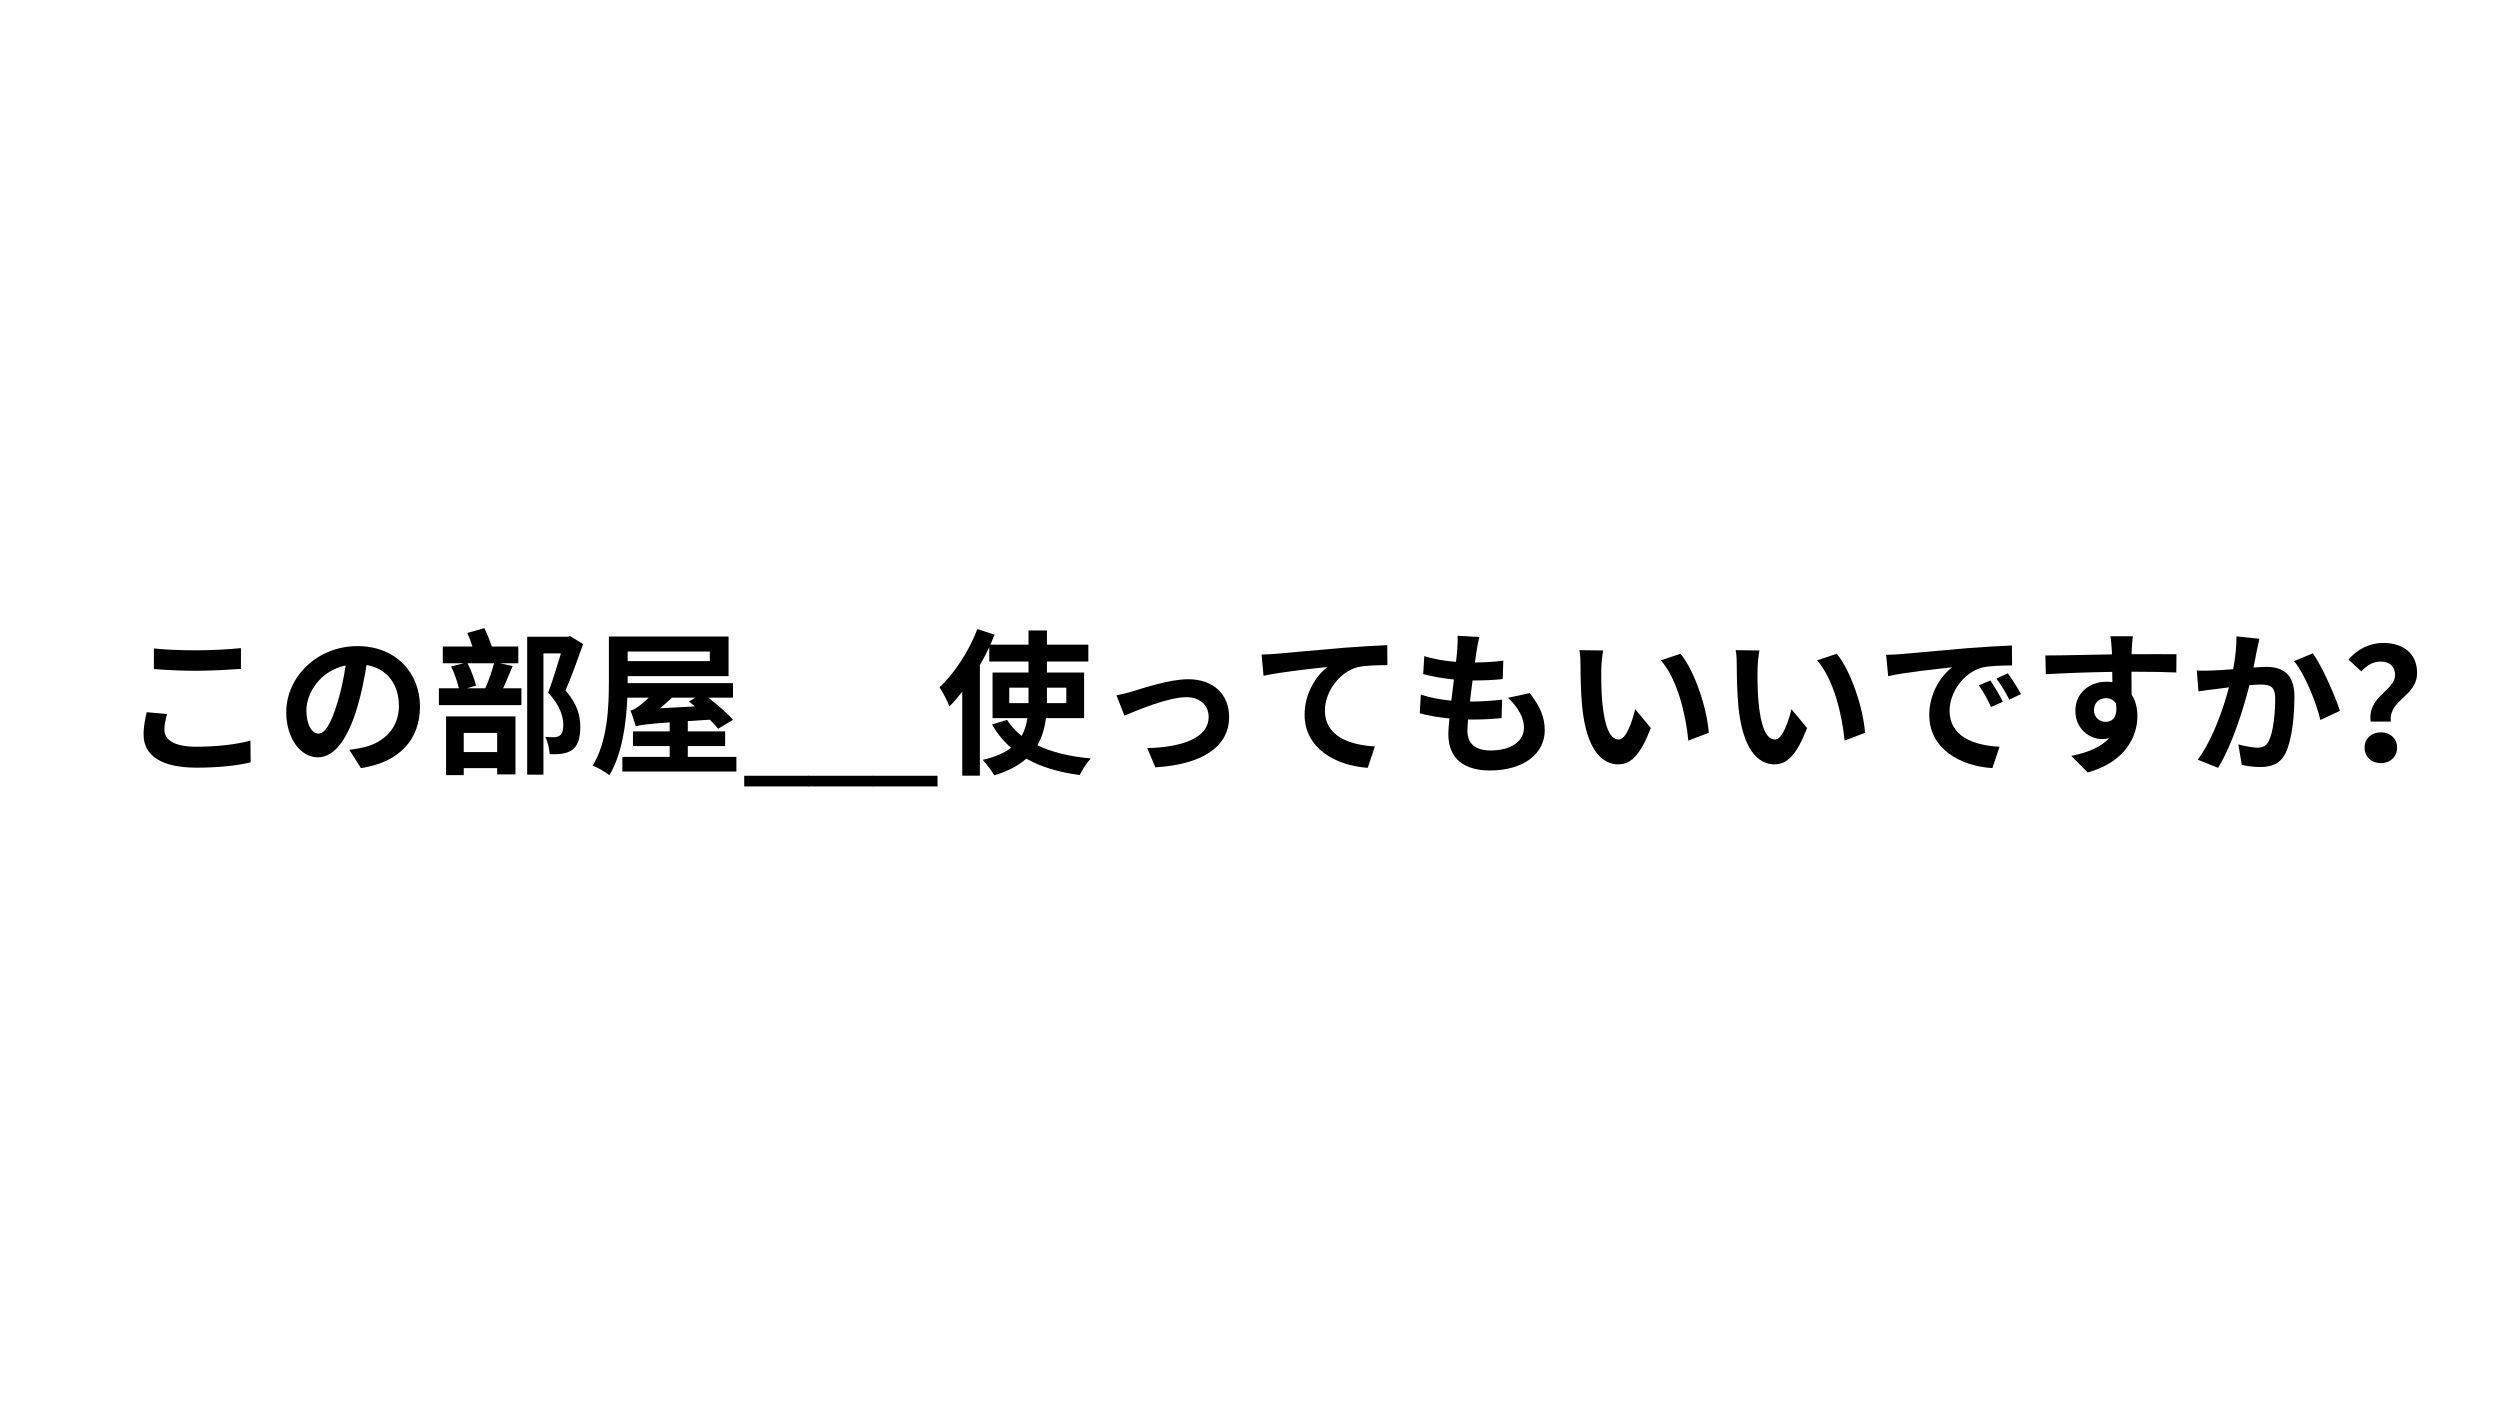 <svg xmlns="http://www.w3.org/2000/svg" xmlns:xlink="http://www.w3.org/1999/xlink" width="1920" zoomAndPan="magnify" viewBox="0 0 1440 810" height="1080" preserveAspectRatio="xMidYMid meet" version="1.0"><defs><g/></defs><g fill="#000000" fill-opacity="1"><g transform="translate(68.846, 438.75)"><g><path d="M 19.797 -53.375 C 27.094 -52.828 34.828 -52.375 44.188 -52.375 C 52.656 -52.375 63.719 -53.016 69.938 -53.453 L 69.938 -65.438 C 63.094 -64.703 52.922 -64.172 44.094 -64.172 C 34.734 -64.172 26.453 -64.531 19.797 -65.25 Z M 15.656 -28.531 C 14.938 -25.203 13.859 -20.875 13.859 -15.656 C 13.859 -3.422 24.125 3.422 44.547 3.422 C 57.062 3.422 67.766 2.25 75.516 0.359 L 75.422 -12.156 C 67.5 -9.984 56.156 -8.641 44.094 -8.641 C 31.234 -8.641 25.828 -12.781 25.828 -18.453 C 25.828 -21.422 26.547 -24.203 27.359 -27.453 Z M 15.656 -28.531 "/></g></g></g><g fill="#000000" fill-opacity="1"><g transform="translate(158.846, 438.75)"><g><path d="M 24.562 -16.203 C 21.234 -16.203 17.641 -20.609 17.641 -29.609 C 17.641 -39.422 25.469 -52.375 40.234 -55.438 C 39.156 -48.062 37.531 -40.406 35.453 -33.844 C 31.859 -21.781 28.266 -16.203 24.562 -16.203 Z M 49.047 3.688 C 71.547 0.266 83.062 -13.047 83.062 -31.766 C 83.062 -51.203 69.125 -66.594 47.062 -66.594 C 23.938 -66.594 6.031 -48.953 6.031 -28.438 C 6.031 -13.406 14.406 -2.516 24.203 -2.516 C 33.938 -2.516 41.672 -13.5 46.984 -31.5 C 49.5 -39.875 51.031 -48.156 52.297 -55.703 C 64.266 -53.641 70.922 -44.453 70.922 -32.125 C 70.922 -19.172 62.094 -10.984 50.672 -8.281 C 48.328 -7.734 45.812 -7.297 42.391 -6.844 Z M 49.047 3.688 "/></g></g></g><g fill="#000000" fill-opacity="1"><g transform="translate(248.846, 438.75)"><g><path d="M 37.531 -16.562 L 37.531 -5.578 L 18.266 -5.578 L 18.266 -16.562 Z M 8.094 7.734 L 18.266 7.734 L 18.266 3.688 L 37.531 3.688 L 37.531 7.297 L 48.062 7.297 L 48.062 -26.094 L 8.094 -26.094 Z M 35.734 -56.703 C 34.562 -52.297 32.578 -46.531 30.688 -42.297 L 19.984 -42.297 L 25.375 -43.828 C 24.484 -47.344 22.594 -52.656 20.438 -56.703 Z M 39.156 -56.703 L 49.688 -56.703 L 49.688 -66.328 L 34.469 -66.328 C 33.391 -69.562 31.766 -73.625 30.156 -76.953 L 20.344 -74.156 C 21.422 -71.734 22.5 -68.938 23.219 -66.328 L 6.203 -66.328 L 6.203 -56.703 L 18.266 -56.703 L 10.984 -54.906 C 12.875 -51.125 14.578 -45.984 15.484 -42.297 L 3.953 -42.297 L 3.953 -32.578 L 51.484 -32.578 L 51.484 -42.297 L 40.953 -42.297 C 42.75 -46.078 44.547 -50.766 46.438 -55.078 Z M 79.562 -72.359 L 78.031 -72 L 54.812 -72 L 54.812 7.469 L 64.172 7.469 L 64.172 -62.375 L 74.25 -62.375 C 72.188 -55.531 69.391 -46.344 66.875 -39.781 C 73.703 -32.578 75.594 -26.094 75.594 -21.234 C 75.594 -18.188 75.062 -15.938 73.531 -15.031 C 72.547 -14.406 71.453 -14.125 70.203 -14.125 C 68.938 -14.125 67.141 -14.125 65.156 -14.312 C 66.781 -11.438 67.594 -7.203 67.766 -4.406 C 70.109 -4.234 72.719 -4.312 74.703 -4.594 C 77.047 -4.953 79.016 -5.578 80.641 -6.75 C 83.969 -9.094 85.406 -13.5 85.406 -19.984 C 85.406 -25.828 84.062 -32.938 76.859 -41.047 C 80.281 -48.781 83.969 -59.125 87.031 -67.766 Z M 79.562 -72.359 "/></g></g></g><g fill="#000000" fill-opacity="1"><g transform="translate(338.846, 438.75)"><g><path d="M 61.734 -36.906 L 57.953 -34.656 C 59.125 -33.75 60.391 -32.844 61.469 -31.859 L 41.312 -30.781 C 43.656 -32.766 46.078 -34.828 48.234 -36.906 Z M 70.016 -63.453 L 70.016 -57.953 L 22.688 -57.953 L 22.688 -63.453 Z M 57.328 -2.797 L 57.328 -9 L 78.844 -9 L 78.844 -17.453 L 57.328 -17.453 L 57.328 -23.406 L 70.016 -24.203 C 71.906 -22.312 73.625 -20.516 74.797 -18.984 L 83.344 -24.125 C 80.281 -27.812 74.344 -32.844 69.125 -36.906 L 83.344 -36.906 L 83.344 -45.266 L 22.688 -45.266 L 22.688 -49.312 L 80.812 -49.312 L 80.812 -72.094 L 11.875 -72.094 L 11.875 -46.078 C 11.875 -31.766 11.156 -11.609 2.516 2.25 C 5.312 3.234 9.984 6.031 12.156 7.734 C 19.531 -4.406 21.875 -22.234 22.5 -36.906 L 34.828 -36.906 C 32.578 -34.656 30.422 -32.938 29.438 -32.219 C 27.547 -30.781 25.922 -29.797 24.297 -29.438 C 25.375 -27 26.812 -22.234 27.359 -20.344 C 29.609 -21.156 32.766 -21.594 46.891 -22.688 L 46.891 -17.453 L 25.734 -17.453 L 25.734 -9 L 46.891 -9 L 46.891 -2.797 L 19.625 -2.797 L 19.625 5.672 L 85.312 5.672 L 85.312 -2.797 Z M 57.328 -2.797 "/></g></g></g><g fill="#000000" fill-opacity="1"><g transform="translate(428.846, 438.75)"><g><path d="M 37.172 14.234 L -0.172 14.234 L -0.172 8.094 L 37.172 8.094 Z M 37.172 14.234 "/></g></g><g transform="translate(465.847, 438.75)"><g><path d="M 37.172 14.234 L -0.172 14.234 L -0.172 8.094 L 37.172 8.094 Z M 37.172 14.234 "/></g></g><g transform="translate(502.849, 438.75)"><g><path d="M 37.172 14.234 L -0.172 14.234 L -0.172 8.094 L 37.172 8.094 Z M 37.172 14.234 "/></g></g></g><g fill="#000000" fill-opacity="1"><g transform="translate(539.851, 438.75)"><g><path d="M 41.484 -33.75 L 41.484 -42.656 L 52.562 -42.656 L 52.562 -33.75 Z M 74.344 -42.656 L 74.344 -33.75 L 63.188 -33.75 L 63.188 -42.656 Z M 84.594 -25.109 L 84.594 -51.391 L 63.188 -51.391 L 63.188 -57.688 L 87.031 -57.688 L 87.031 -67.406 L 63.188 -67.406 L 63.188 -75.594 L 52.562 -75.594 L 52.562 -67.406 L 30.594 -67.406 C 31.406 -69.391 32.219 -71.281 33.031 -73.172 L 23.125 -76.406 C 18.266 -63.625 9.906 -50.938 1.344 -42.844 C 3.156 -40.234 6.031 -34.469 7.016 -31.859 C 9.547 -34.375 11.969 -37.266 14.406 -40.312 L 14.406 8.016 L 24.562 8.016 L 24.562 -55.625 C 26.547 -59.047 28.344 -62.547 29.969 -65.969 L 29.969 -57.688 L 52.562 -57.688 L 52.562 -51.391 L 31.859 -51.391 L 31.859 -25.109 L 51.938 -25.109 C 51.391 -21.422 50.406 -18.094 48.594 -14.844 C 45.266 -17.547 42.391 -20.609 40.234 -24.125 L 31.5 -21.422 C 34.562 -16.297 38.156 -11.703 42.562 -8.016 C 38.703 -5.047 33.391 -2.703 26.188 -1.078 C 28.344 1.172 31.5 5.484 32.844 7.828 C 40.859 5.484 46.984 2.156 51.297 -1.797 C 59.672 2.969 69.938 6.125 82.078 7.656 C 83.438 4.859 86.219 0.453 88.469 -1.891 C 76.312 -2.969 65.969 -5.484 57.688 -9.453 C 60.391 -14.219 61.922 -19.531 62.641 -25.109 Z M 84.594 -25.109 "/></g></g></g><g fill="#000000" fill-opacity="1"><g transform="translate(629.851, 438.75)"><g><path d="M 13.234 -38.25 L 17.812 -26.547 C 25.469 -29.797 43.203 -37.172 53.547 -37.172 C 61.297 -37.172 66.328 -32.484 66.328 -25.828 C 66.328 -13.688 51.203 -8.375 30.953 -7.828 L 35.641 3.234 C 63.984 1.531 78.125 -9.547 78.125 -25.656 C 78.125 -39.156 68.672 -47.516 54.625 -47.516 C 43.828 -47.516 28.703 -42.391 22.688 -40.594 C 19.984 -39.688 15.844 -38.703 13.234 -38.25 Z M 13.234 -38.25 "/></g></g></g><g fill="#000000" fill-opacity="1"><g transform="translate(719.851, 438.75)"><g><path d="M 6.844 -61.734 L 7.922 -49.5 C 18.266 -51.75 37.078 -53.734 44.734 -54.547 C 38.797 -50.047 31.594 -39.953 31.594 -27.094 C 31.594 -7.828 49.234 2.25 67.953 3.516 L 72.094 -8.812 C 57.062 -9.625 43.297 -14.844 43.297 -29.516 C 43.297 -40.047 51.391 -51.562 62.094 -54.453 C 66.875 -55.531 74.516 -55.625 79.297 -55.625 L 79.203 -67.141 C 72.984 -66.875 63.188 -66.328 54 -65.609 C 37.703 -64.172 22.953 -62.906 15.562 -62.188 C 13.766 -62.016 10.344 -61.828 6.844 -61.734 Z M 6.844 -61.734 "/></g></g></g><g fill="#000000" fill-opacity="1"><g transform="translate(809.851, 438.75)"><g><path d="M 58.766 -36.812 C 64.531 -31.312 67.953 -25.562 67.953 -19.531 C 67.953 -12.156 61.109 -6.484 48.688 -6.484 C 39.875 -6.484 35.375 -10.531 35.375 -17.812 C 35.375 -19.438 35.547 -21.688 35.734 -24.297 C 36.906 -24.297 38.156 -24.297 39.328 -24.297 C 44.812 -24.297 50.047 -24.656 55.078 -25.109 L 55.344 -35.734 C 49.5 -35.094 42.938 -34.656 37.438 -34.656 L 36.812 -34.656 C 37.266 -38.609 37.797 -42.844 38.344 -46.797 C 45.547 -46.797 50.406 -47.062 55.703 -47.609 L 56.062 -58.234 C 51.844 -57.594 46.078 -57.234 39.688 -57.156 C 40.141 -60.031 40.406 -62.375 40.688 -63.906 C 41.047 -66.234 41.484 -68.578 42.203 -71.812 L 29.703 -72.547 C 29.875 -69.562 29.703 -67.047 29.516 -64.625 C 29.344 -62.641 29.156 -60.203 28.797 -57.516 C 22.312 -58.047 15.656 -59.125 10.531 -60.844 L 9.906 -50.484 C 15.125 -49.047 21.422 -47.969 27.625 -47.344 C 27.094 -43.297 26.641 -39.156 26.094 -35.188 C 20.344 -35.734 14.312 -36.719 8.547 -38.703 L 7.922 -27.906 C 12.688 -26.547 18.547 -25.562 25.016 -24.938 C 24.656 -21.234 24.391 -18.094 24.391 -15.938 C 24.391 -1.078 34.297 5.047 48.328 5.047 C 67.859 5.047 79.922 -4.688 79.922 -18.094 C 79.922 -25.656 77.219 -31.953 71.281 -39.516 Z M 58.766 -36.812 "/></g></g></g><g fill="#000000" fill-opacity="1"><g transform="translate(899.851, 438.75)"><g><path d="M 23.578 -64.078 L 9.906 -64.266 C 10.438 -61.562 10.531 -57.781 10.531 -55.266 C 10.531 -49.766 10.703 -39.422 11.516 -31.234 C 14.047 -7.297 22.594 1.531 32.312 1.531 C 39.516 1.531 45.094 -3.953 51.031 -19.438 L 42.031 -30.234 C 40.312 -23.219 36.812 -12.781 32.578 -12.781 C 27 -12.781 24.297 -21.516 23.047 -34.375 C 22.5 -40.766 22.406 -47.516 22.5 -53.281 C 22.5 -55.703 22.953 -60.938 23.578 -64.078 Z M 68.125 -62.188 L 56.797 -58.406 C 66.516 -47.438 71.281 -26.453 72.625 -12.156 L 84.422 -16.656 C 83.438 -30.328 76.594 -51.844 68.125 -62.188 Z M 68.125 -62.188 "/></g></g></g><g fill="#000000" fill-opacity="1"><g transform="translate(989.851, 438.75)"><g><path d="M 23.578 -64.078 L 9.906 -64.266 C 10.438 -61.562 10.531 -57.781 10.531 -55.266 C 10.531 -49.766 10.703 -39.422 11.516 -31.234 C 14.047 -7.297 22.594 1.531 32.312 1.531 C 39.516 1.531 45.094 -3.953 51.031 -19.438 L 42.031 -30.234 C 40.312 -23.219 36.812 -12.781 32.578 -12.781 C 27 -12.781 24.297 -21.516 23.047 -34.375 C 22.5 -40.766 22.406 -47.516 22.5 -53.281 C 22.5 -55.703 22.953 -60.938 23.578 -64.078 Z M 68.125 -62.188 L 56.797 -58.406 C 66.516 -47.438 71.281 -26.453 72.625 -12.156 L 84.422 -16.656 C 83.438 -30.328 76.594 -51.844 68.125 -62.188 Z M 68.125 -62.188 "/></g></g></g><g fill="#000000" fill-opacity="1"><g transform="translate(1079.851, 438.75)"><g><path d="M 66.594 -46.797 L 59.938 -44.016 C 62.812 -39.953 64.703 -36.453 66.953 -31.5 L 73.797 -34.562 C 72.094 -38.156 68.766 -43.562 66.594 -46.797 Z M 76.688 -50.938 L 70.109 -47.875 C 72.984 -43.922 75.062 -40.594 77.484 -35.734 L 84.234 -38.969 C 82.344 -42.484 78.938 -47.797 76.688 -50.938 Z M 6.562 -61.562 L 7.734 -49.312 C 18.094 -51.562 36.812 -53.547 44.547 -54.359 C 38.516 -49.859 31.406 -39.781 31.406 -26.906 C 31.406 -7.562 49.047 2.516 67.766 3.688 L 71.906 -8.641 C 56.797 -9.359 43.109 -14.672 43.109 -29.344 C 43.109 -39.875 51.125 -51.391 61.922 -54.266 C 66.688 -55.344 74.344 -55.438 79.109 -55.438 L 79.016 -66.953 C 72.719 -66.688 63 -66.156 53.812 -65.438 C 37.531 -63.984 22.766 -62.641 15.297 -62.016 C 13.594 -61.828 10.172 -61.656 6.562 -61.562 Z M 6.562 -61.562 "/></g></g></g><g fill="#000000" fill-opacity="1"><g transform="translate(1169.851, 438.75)"><g><path d="M 36.266 -29.609 C 36.266 -34.297 39.688 -36.625 43.109 -36.625 C 45.625 -36.625 47.703 -35.641 48.953 -33.484 C 50.125 -25.734 46.797 -22.953 43.109 -22.953 C 39.594 -22.953 36.266 -25.469 36.266 -29.609 Z M 83.797 -61.922 C 79.109 -62.016 66.953 -61.922 57.953 -61.922 C 57.953 -63 58.047 -63.906 58.047 -64.625 C 58.141 -66.062 58.406 -70.828 58.688 -72.266 L 45.719 -72.266 C 46.078 -70.828 46.344 -67.406 46.531 -64.531 C 46.625 -63.906 46.625 -62.906 46.625 -61.828 C 34.656 -61.656 18.453 -61.203 8.281 -61.203 L 8.547 -50.406 C 19.531 -51.031 33.297 -51.562 46.797 -51.75 L 46.891 -45.812 C 45.812 -45.984 44.641 -46.078 43.375 -46.078 C 33.656 -46.078 25.562 -39.516 25.562 -29.438 C 25.562 -18.547 34.016 -13.047 40.953 -13.047 C 42.391 -13.047 43.734 -13.234 45 -13.5 C 40.047 -8.188 32.219 -5.219 23.219 -3.328 L 32.672 6.203 C 54.453 0.094 61.297 -14.672 61.297 -26.281 C 61.297 -30.953 60.203 -35.281 57.953 -38.609 C 57.953 -42.484 57.953 -47.344 57.875 -51.844 C 69.938 -51.844 78.297 -51.656 83.703 -51.391 Z M 83.797 -61.922 "/></g></g></g><g fill="#000000" fill-opacity="1"><g transform="translate(1259.851, 438.75)"><g><path d="M 28.344 -72.188 C 28.438 -66.594 27.719 -60.125 26.453 -53.281 C 21.953 -52.922 17.734 -52.656 14.938 -52.562 C 11.703 -52.469 8.734 -52.297 5.484 -52.562 L 6.484 -40.5 C 9.266 -40.953 13.859 -41.578 16.375 -41.844 C 18.094 -42.125 20.875 -42.484 24.031 -42.844 C 20.797 -30.688 14.766 -12.875 6.031 -1.172 L 17.734 3.516 C 25.922 -9.625 32.406 -30.594 35.812 -44.094 C 38.344 -44.281 40.5 -44.453 41.938 -44.453 C 47.609 -44.453 50.672 -43.469 50.672 -36.359 C 50.672 -27.547 49.5 -16.922 46.984 -11.969 C 45.625 -9 43.297 -8.094 40.312 -8.094 C 37.984 -8.094 32.844 -9 29.438 -9.984 L 31.406 1.797 C 34.375 2.516 38.609 3.062 42.031 3.062 C 48.781 3.062 53.734 1.078 56.703 -5.125 C 60.484 -12.875 61.734 -27.094 61.734 -37.625 C 61.734 -50.406 55.078 -54.625 45.625 -54.625 C 43.828 -54.625 41.125 -54.453 38.156 -54.266 C 38.797 -57.516 39.516 -60.75 39.953 -63.453 C 40.406 -65.703 41.047 -68.484 41.578 -70.828 Z M 61.562 -57.953 C 67.953 -50.047 74.344 -33.938 76.688 -24.031 L 87.938 -29.344 C 85.234 -37.797 77.766 -54.812 72.359 -62.453 Z M 61.562 -57.953 "/></g></g></g><g fill="#000000" fill-opacity="1"><g transform="translate(1349.851, 438.75)"><g><path d="M 15.656 -23.125 L 27.266 -23.125 C 25.922 -35.906 42.391 -37.531 42.391 -51.125 C 42.391 -62.547 34.203 -68.406 22.953 -68.406 C 14.672 -68.406 7.922 -64.625 2.875 -58.859 L 10.266 -52.016 C 13.688 -55.797 17.188 -57.688 21.516 -57.688 C 26.641 -57.688 29.703 -54.812 29.703 -49.953 C 29.703 -40.953 13.688 -37.625 15.656 -23.125 Z M 12.156 -8.094 C 12.156 -2.875 16.109 0.812 21.516 0.812 C 26.906 0.812 30.875 -2.875 30.875 -8.094 C 30.875 -13.312 26.906 -16.922 21.516 -16.922 C 16.109 -16.922 12.156 -13.312 12.156 -8.094 Z M 12.156 -8.094 "/></g></g></g></svg>